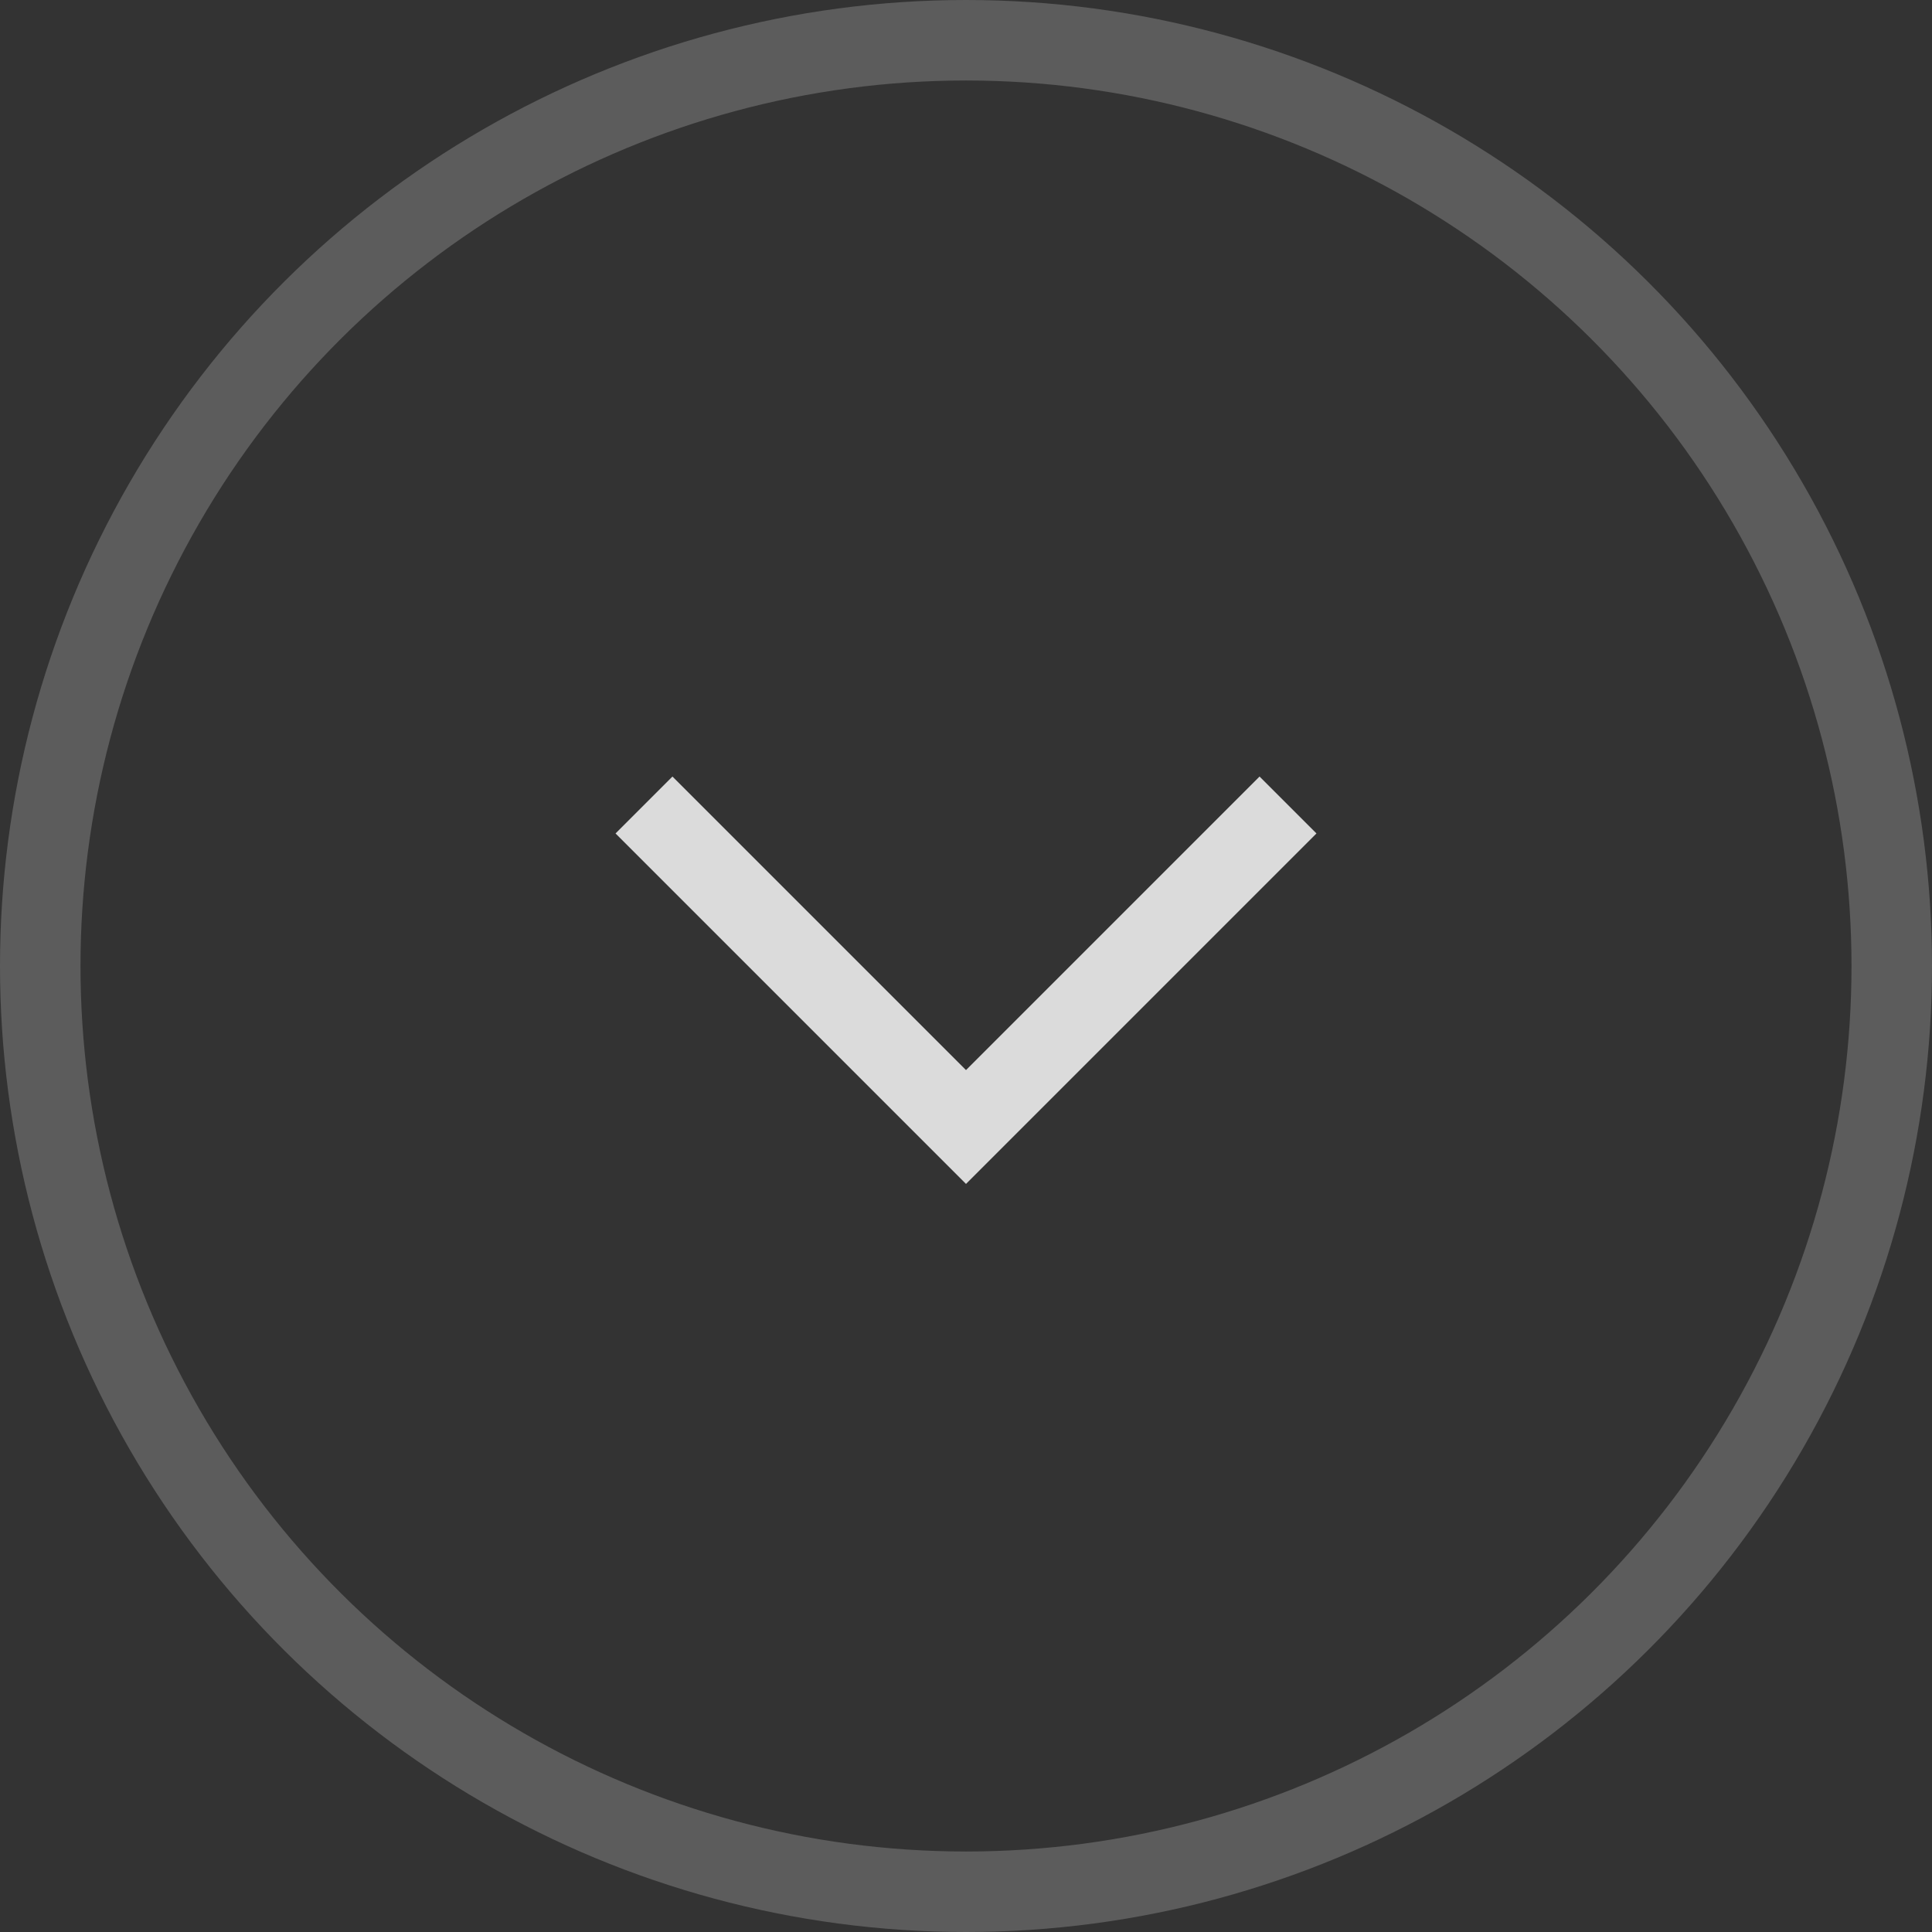 <svg fill="none" height="24" viewBox="0 0 24 24" width="24" xmlns="http://www.w3.org/2000/svg"><rect x="0" y="0" width="24" height="24" fill="#333333" stroke="none"/><path d="m16 10-4 4-4-4" stroke="#dbdbdb"/><circle cx="12" cy="12" opacity=".2" r="11.5" stroke="#fff" transform="matrix(0 1 -1 0 24 0)"/></svg>